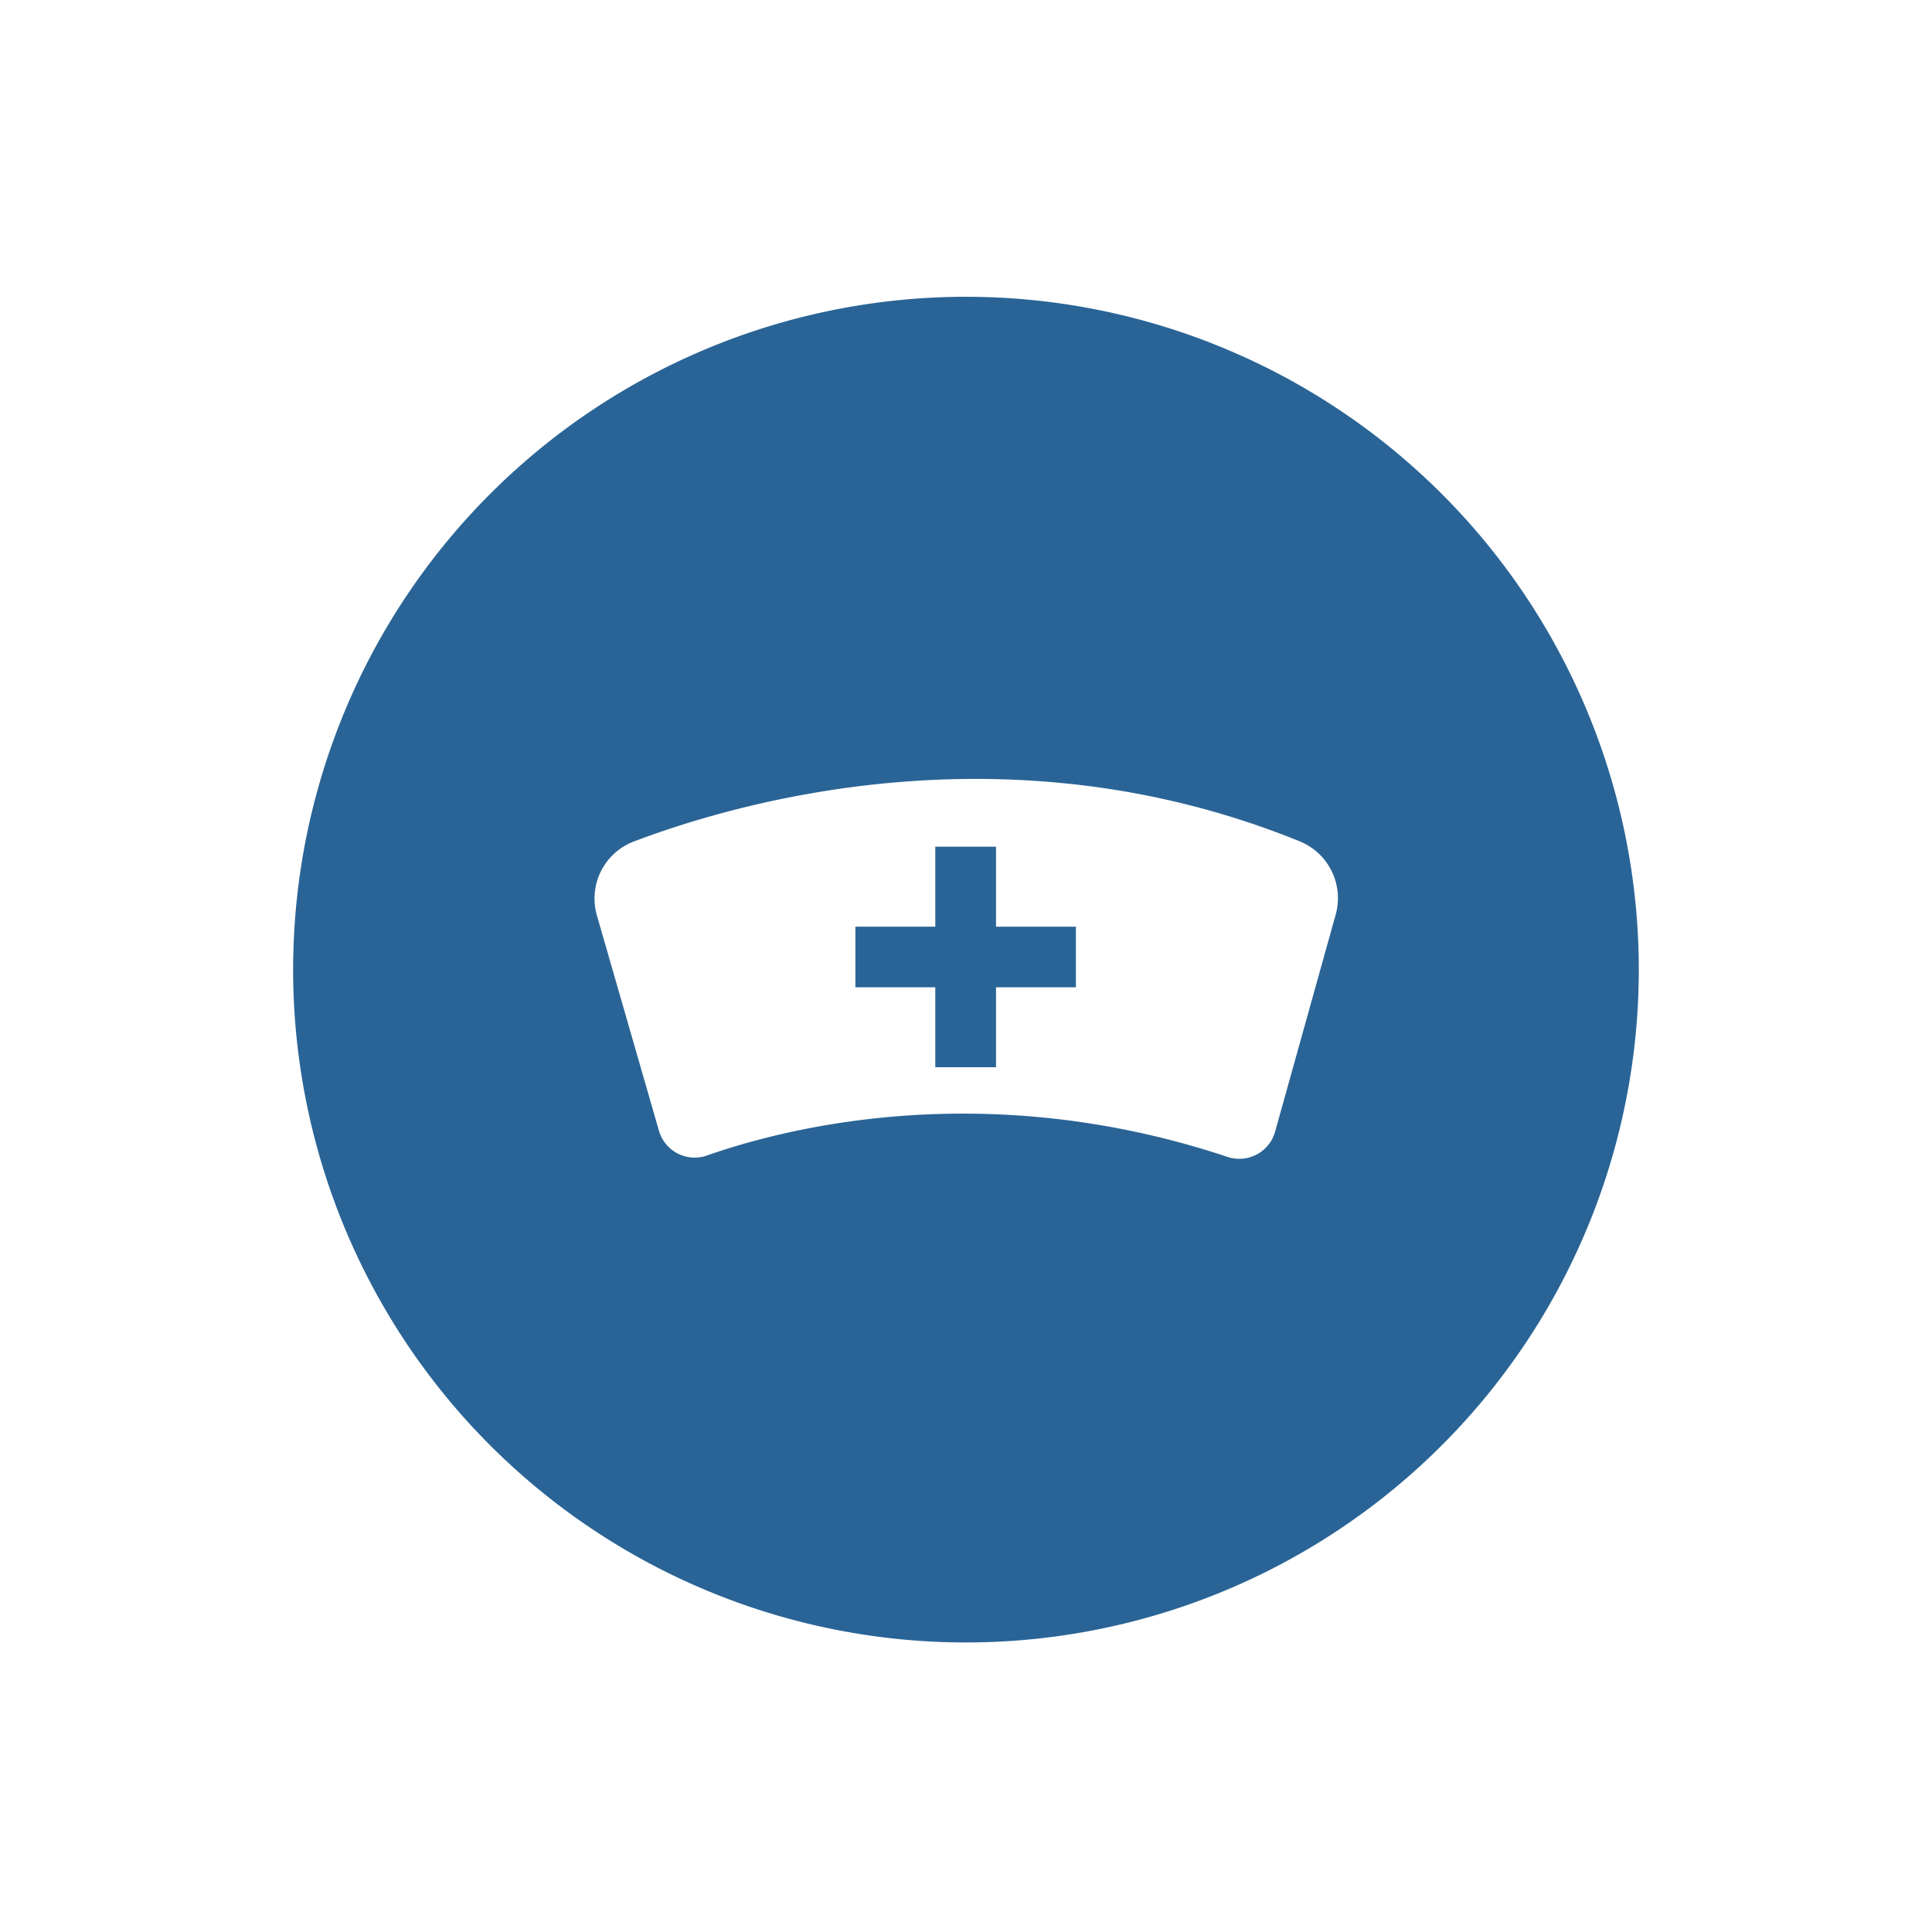 <svg id="Layer_2" data-name="Layer 2" xmlns="http://www.w3.org/2000/svg" viewBox="0 0 311.81 311.81"><defs><style>.cls-1{fill:#2a6496;}</style></defs><title>medical-staff-icon</title><polygon class="cls-1" points="160.75 136.65 150.95 136.65 150.95 149.56 138.05 149.56 138.05 159.34 150.95 159.34 150.95 172.24 160.75 172.24 160.75 159.34 173.64 159.34 173.64 149.56 160.75 149.56 160.75 136.65"/><path class="cls-1" d="M155.91,47.9A108.59,108.59,0,1,0,264.49,156.49,108.59,108.59,0,0,0,155.91,47.9Zm59.63,99.82-9.77,35a6,6,0,0,1-7.64,4c-39-13-71.28-4.72-84.06-.22a6,6,0,0,1-7.72-4l-10-34.71a9.85,9.85,0,0,1,6-12c17.7-6.7,61.05-18.86,107.42,0A9.9,9.9,0,0,1,215.54,147.72Z"/></svg>